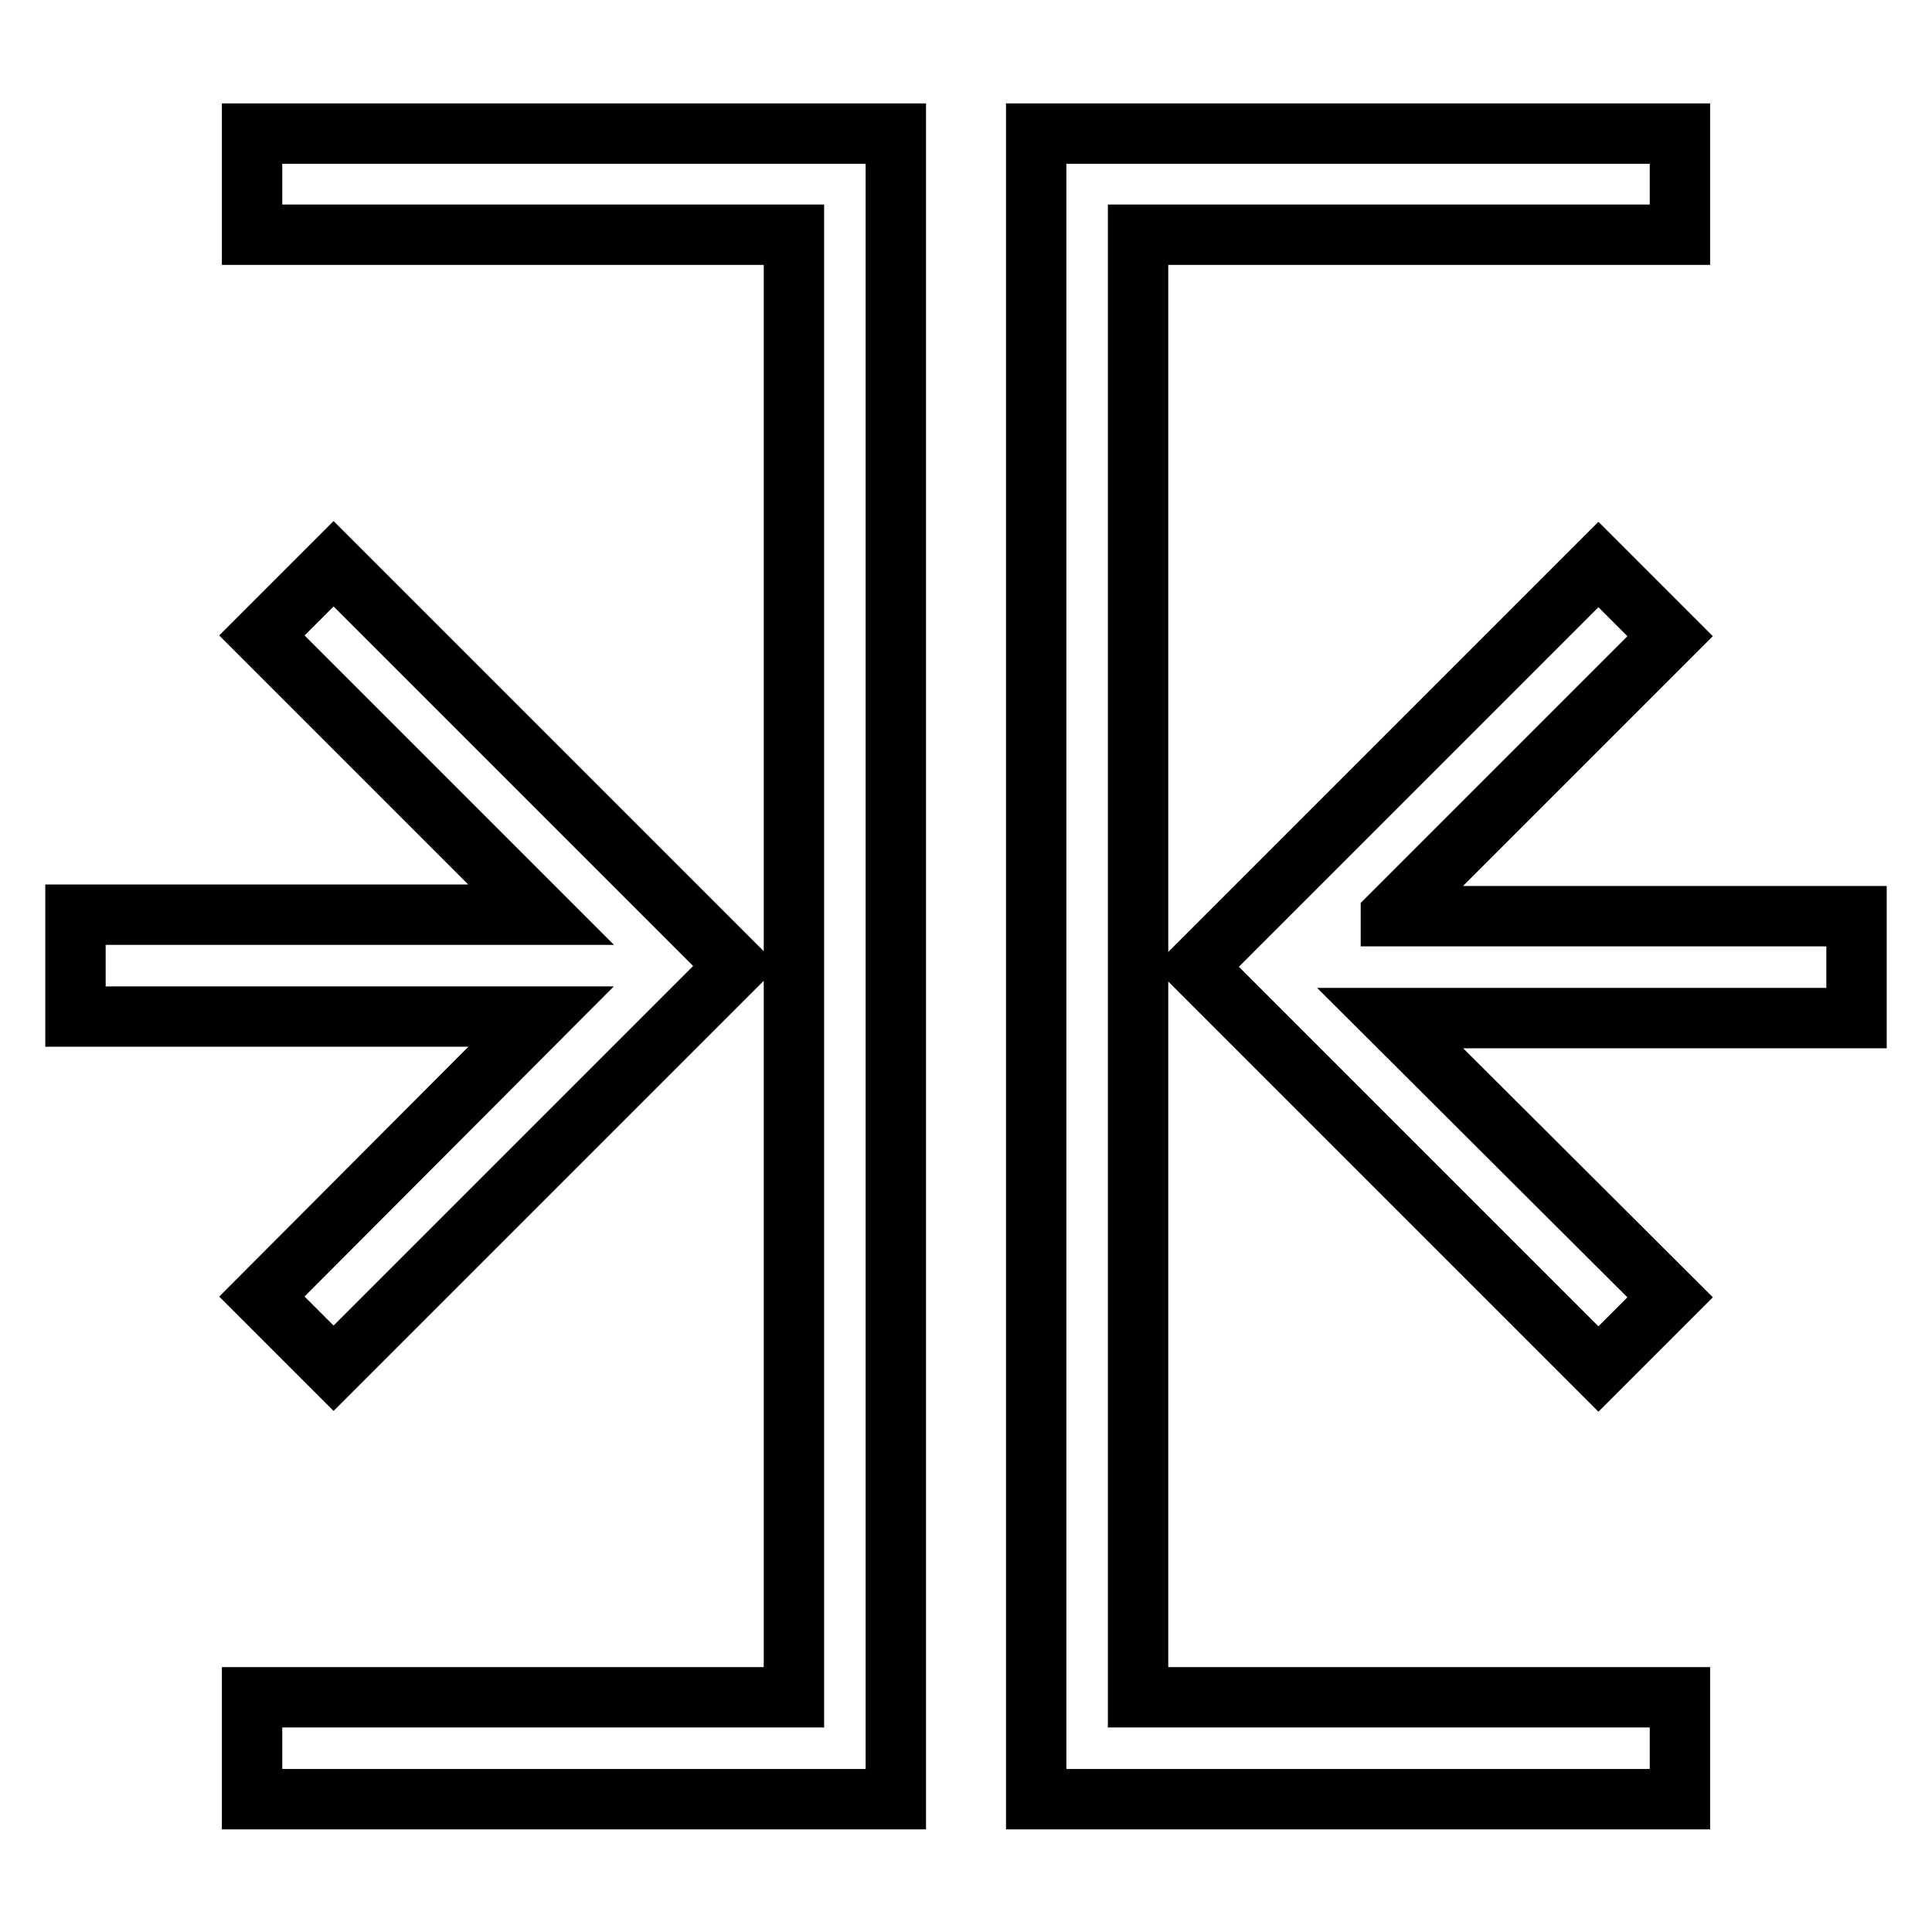 <?xml version="1.0" encoding="utf-8"?>
<!-- Svg Vector Icons : http://www.onlinewebfonts.com/icon -->
<!DOCTYPE svg PUBLIC "-//W3C//DTD SVG 1.1//EN" "http://www.w3.org/Graphics/SVG/1.1/DTD/svg11.dtd">
<svg version="1.1" xmlns="http://www.w3.org/2000/svg" xmlns:xlink="http://www.w3.org/1999/xlink" x="0px" y="0px" viewBox="0 0 256 256" enable-background="new 0 0 256 256" xml:space="preserve">
<g> <path stroke-width="8" fill-opacity="0" stroke="#000000"  d="M71.7,134.7H10v-13.5h61.7l-37-37l9.5-9.5l43.8,43.8l9.5,9.5l-9.5,9.5l-43.8,43.8l-9.5-9.5L71.7,134.7z  M33.4,31.1h71.8v193.8H33.4v13.5h85.3V17.7H33.4V31.1z M184.3,121.3l37-37l-9.5-9.5l-43.8,43.8l-9.5,9.5l9.5,9.5l43.8,43.8 l9.5-9.5l-37.1-37H246v-13.5H184.3L184.3,121.3z M150.8,31.1h71.8V17.7h-85.3v220.7h85.3v-13.5h-71.8V31.1z"/></g>
</svg>